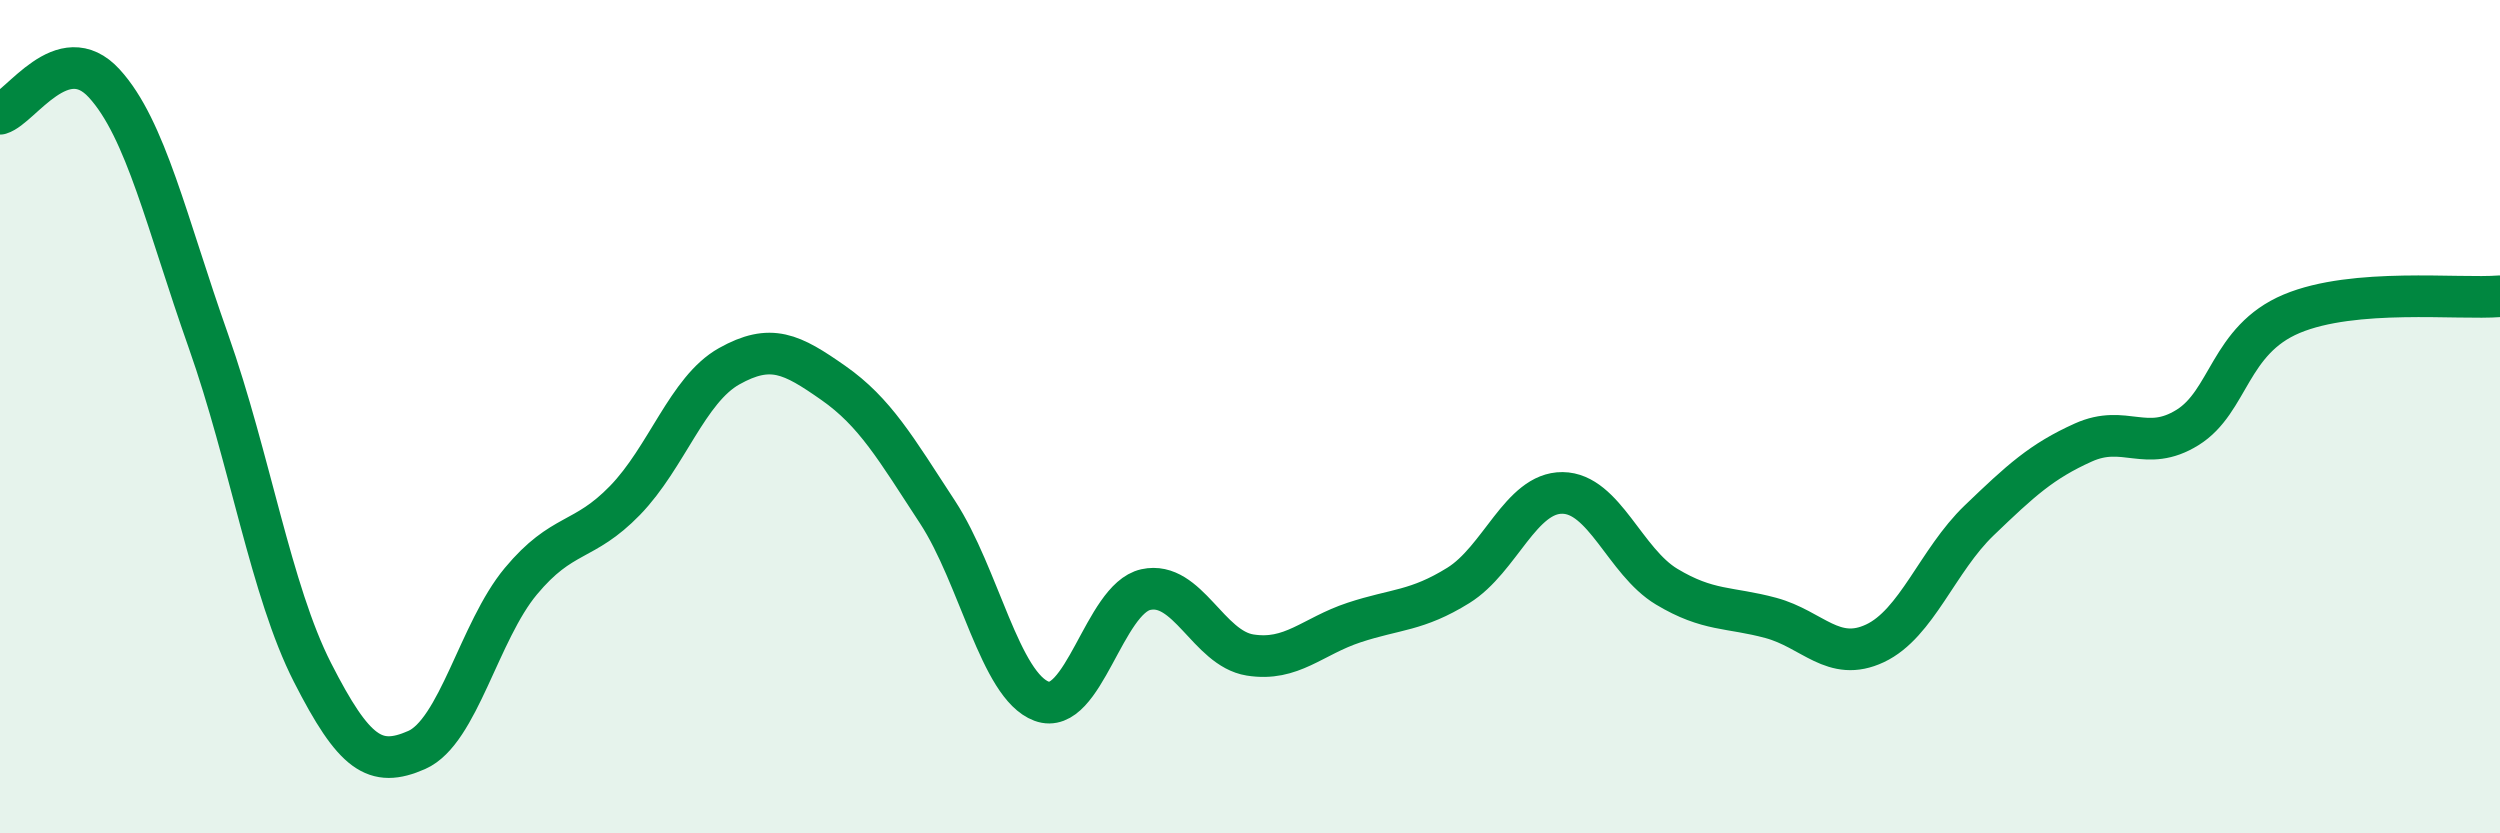 
    <svg width="60" height="20" viewBox="0 0 60 20" xmlns="http://www.w3.org/2000/svg">
      <path
        d="M 0,2.73 C 0.5,2.58 1.5,0.91 2.5,2 C 3.5,3.09 4,5.35 5,8.18 C 6,11.01 6.5,14.18 7.5,16.14 C 8.5,18.1 9,18.44 10,18 C 11,17.56 11.5,15.15 12.5,13.95 C 13.5,12.75 14,13.04 15,12.01 C 16,10.98 16.5,9.35 17.5,8.79 C 18.5,8.23 19,8.49 20,9.19 C 21,9.89 21.5,10.76 22.5,12.29 C 23.5,13.82 24,16.46 25,16.83 C 26,17.2 26.5,14.37 27.5,14.15 C 28.5,13.93 29,15.56 30,15.72 C 31,15.88 31.5,15.27 32.5,14.94 C 33.5,14.61 34,14.67 35,14.05 C 36,13.43 36.5,11.82 37.5,11.83 C 38.5,11.84 39,13.48 40,14.08 C 41,14.68 41.5,14.56 42.5,14.83 C 43.5,15.1 44,15.91 45,15.44 C 46,14.97 46.5,13.45 47.5,12.49 C 48.5,11.53 49,11.07 50,10.62 C 51,10.17 51.5,10.88 52.5,10.26 C 53.5,9.64 53.5,8.16 55,7.53 C 56.5,6.9 59,7.19 60,7.11L60 20L0 20Z"
        fill="#008740"
        opacity="0.1"
        stroke-linecap="round"
        stroke-linejoin="round"
      />
      <path
        d="M 0,2.73 C 0.5,2.58 1.5,0.91 2.5,2 C 3.5,3.09 4,5.35 5,8.18 C 6,11.01 6.5,14.18 7.5,16.14 C 8.5,18.1 9,18.44 10,18 C 11,17.56 11.5,15.15 12.5,13.95 C 13.5,12.75 14,13.04 15,12.01 C 16,10.98 16.5,9.35 17.5,8.79 C 18.5,8.23 19,8.49 20,9.19 C 21,9.89 21.5,10.76 22.5,12.29 C 23.5,13.82 24,16.46 25,16.83 C 26,17.2 26.5,14.37 27.5,14.15 C 28.5,13.93 29,15.56 30,15.72 C 31,15.88 31.5,15.27 32.5,14.94 C 33.5,14.61 34,14.67 35,14.05 C 36,13.43 36.5,11.82 37.5,11.83 C 38.5,11.84 39,13.48 40,14.08 C 41,14.68 41.5,14.56 42.5,14.83 C 43.5,15.1 44,15.91 45,15.44 C 46,14.97 46.5,13.45 47.5,12.49 C 48.5,11.53 49,11.07 50,10.62 C 51,10.17 51.5,10.88 52.5,10.26 C 53.5,9.64 53.5,8.16 55,7.53 C 56.5,6.9 59,7.19 60,7.11"
        stroke="#008740"
        stroke-width="1"
        fill="none"
        stroke-linecap="round"
        stroke-linejoin="round"
      />
    </svg>
  